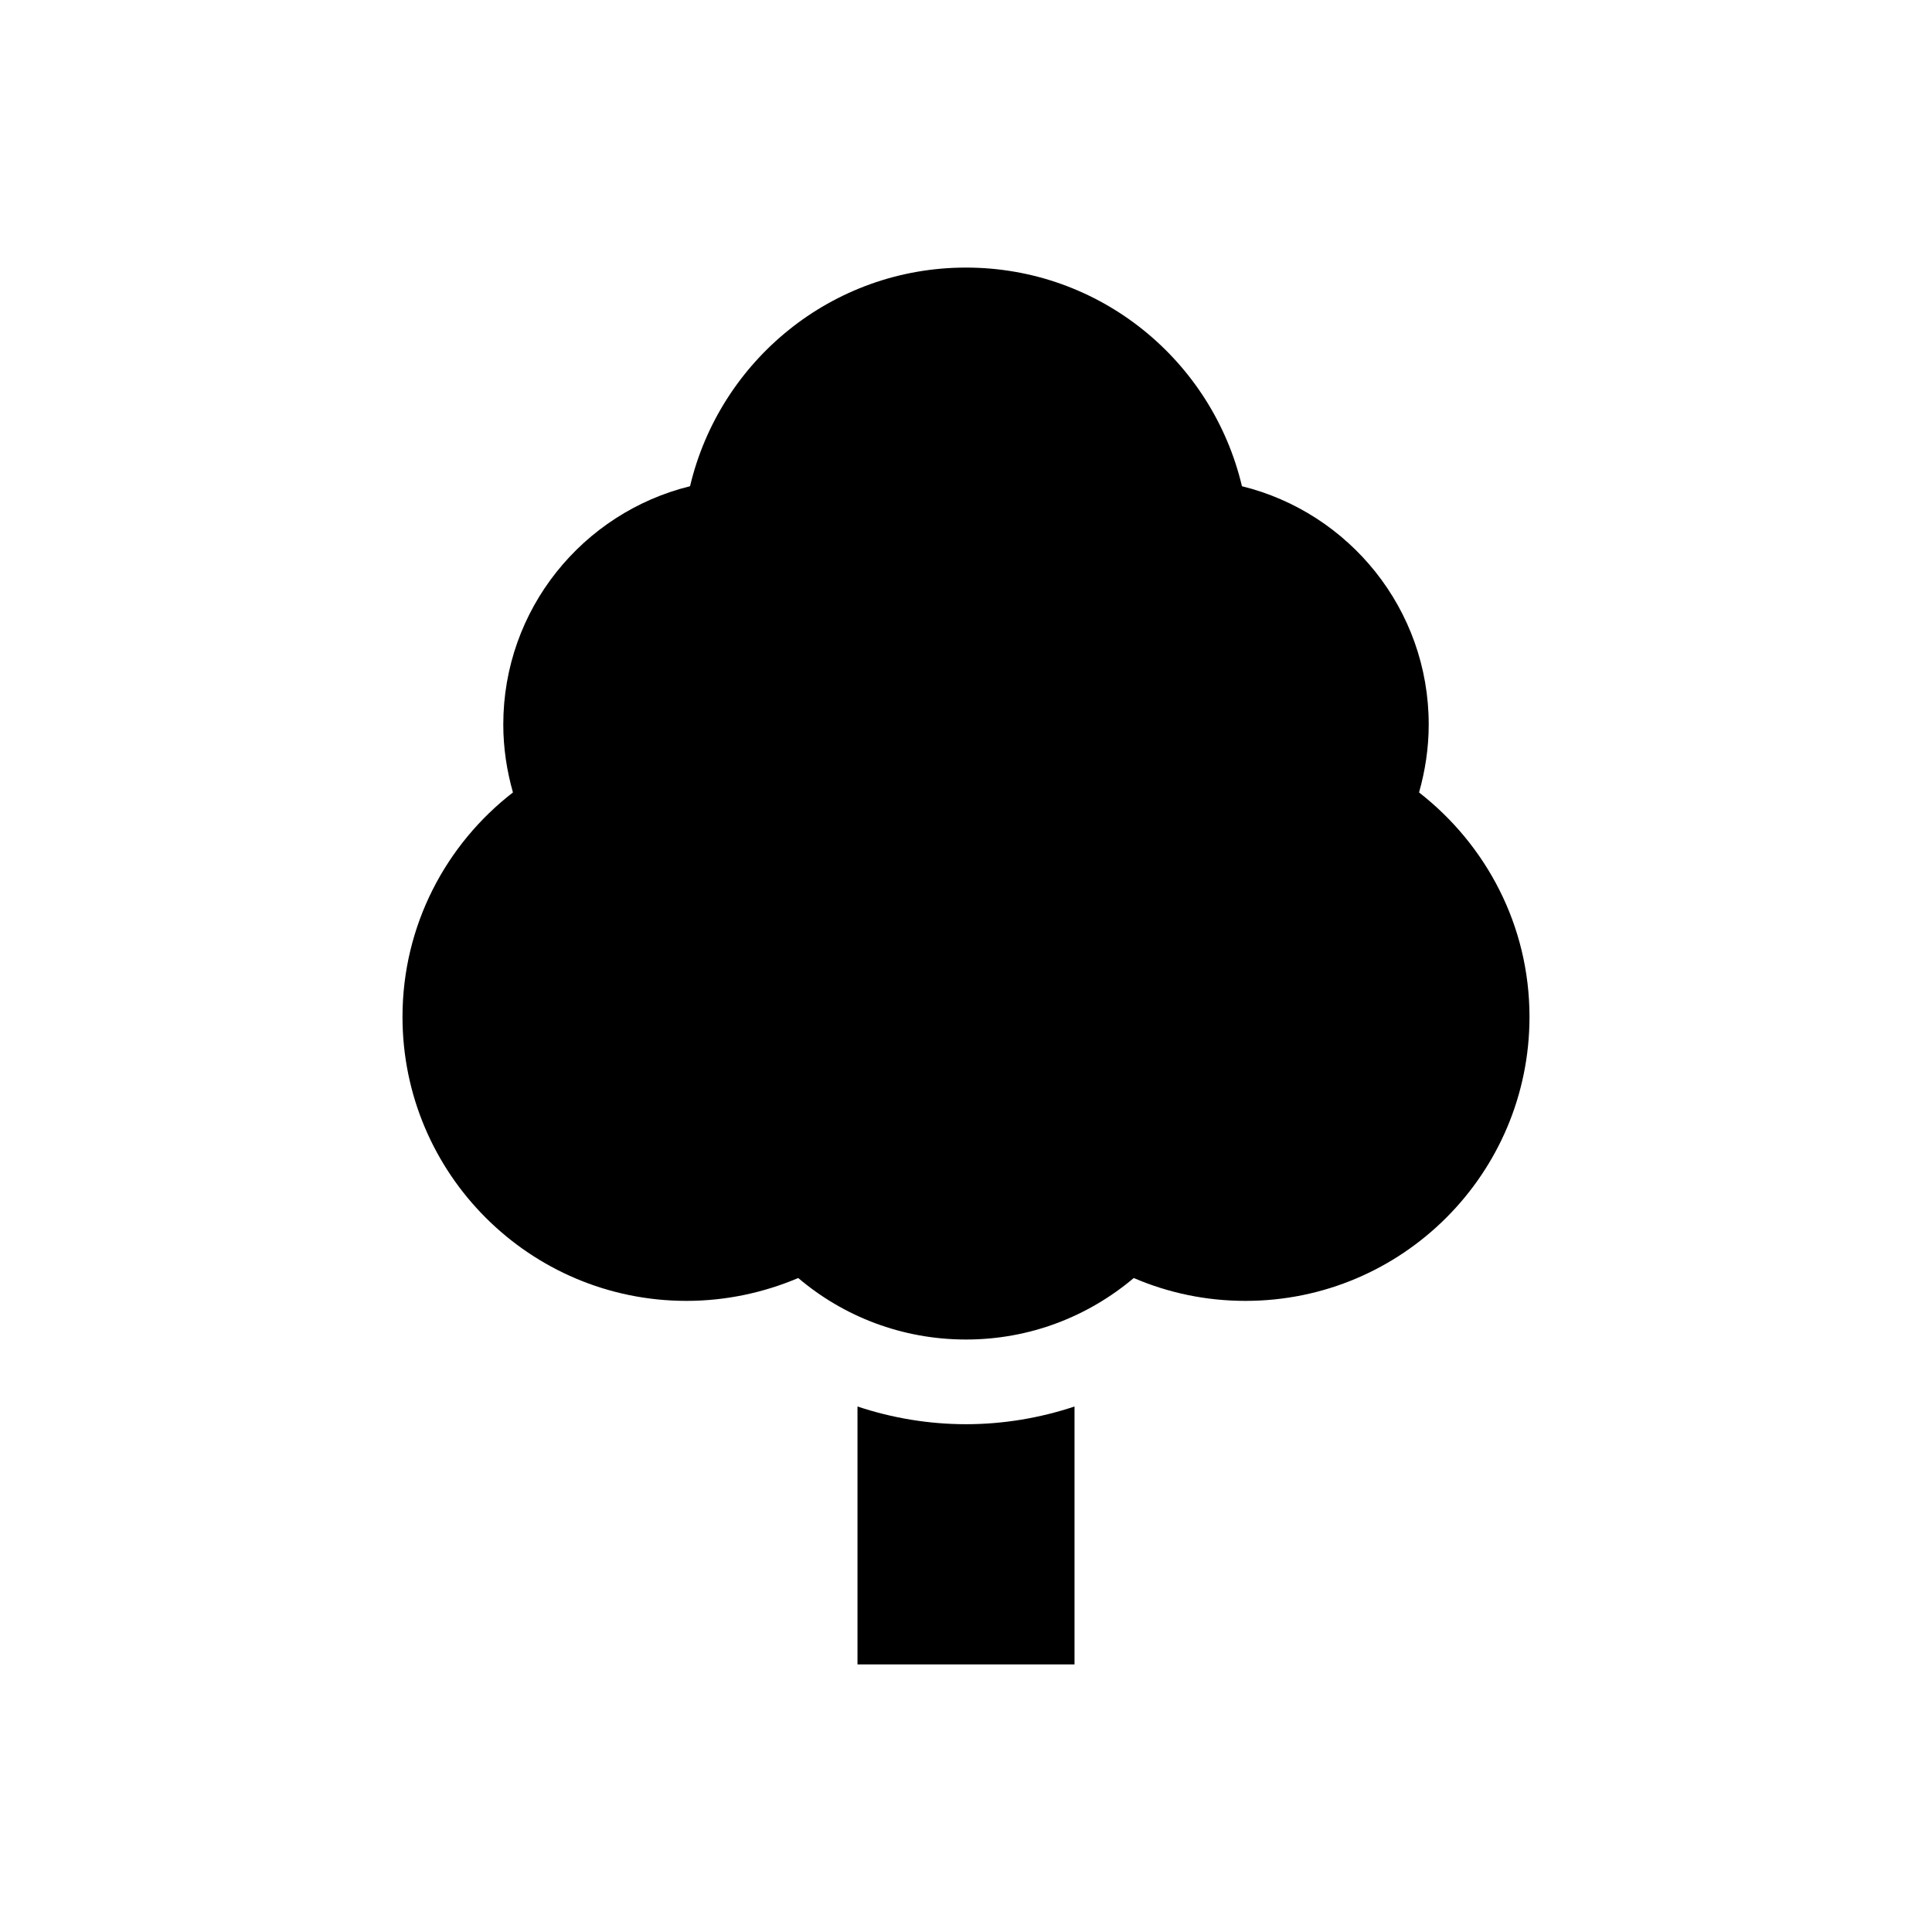 <?xml version="1.0" encoding="UTF-8"?>
<svg id="_レイヤー_2" data-name="レイヤー_2" xmlns="http://www.w3.org/2000/svg" viewBox="0 0 60 60">
  <defs>
    <style>
      .cls-1 {
        fill: none;
      }
    </style>
  </defs>
  <g id="_レイヤー_1-2" data-name="レイヤー_1">
    <g>
      <g>
        <path d="M30,44.23c-1.15,0-2.29-.19-3.37-.55v8.01h6.74v-8.01c-1.08.36-2.22.55-3.37.55Z"/>
        <path d="M44.07,24.61c.19-.67.3-1.38.3-2.11,0-3.58-2.47-6.58-5.8-7.4-.92-3.89-4.4-6.79-8.57-6.79s-7.65,2.9-8.57,6.79c-3.33.82-5.8,3.82-5.8,7.4,0,.73.11,1.44.3,2.11-2.08,1.61-3.43,4.13-3.43,6.97,0,4.87,3.95,8.82,8.82,8.82,1.23,0,2.41-.26,3.47-.71,1.4,1.19,3.22,1.91,5.21,1.91s3.8-.72,5.21-1.91c1.07.46,2.24.71,3.47.71,4.87,0,8.82-3.95,8.82-8.82,0-2.84-1.35-5.35-3.43-6.97Z"/>
      </g>
      <rect class="cls-1" width="60" height="60"/>
    </g>
  </g>
</svg>